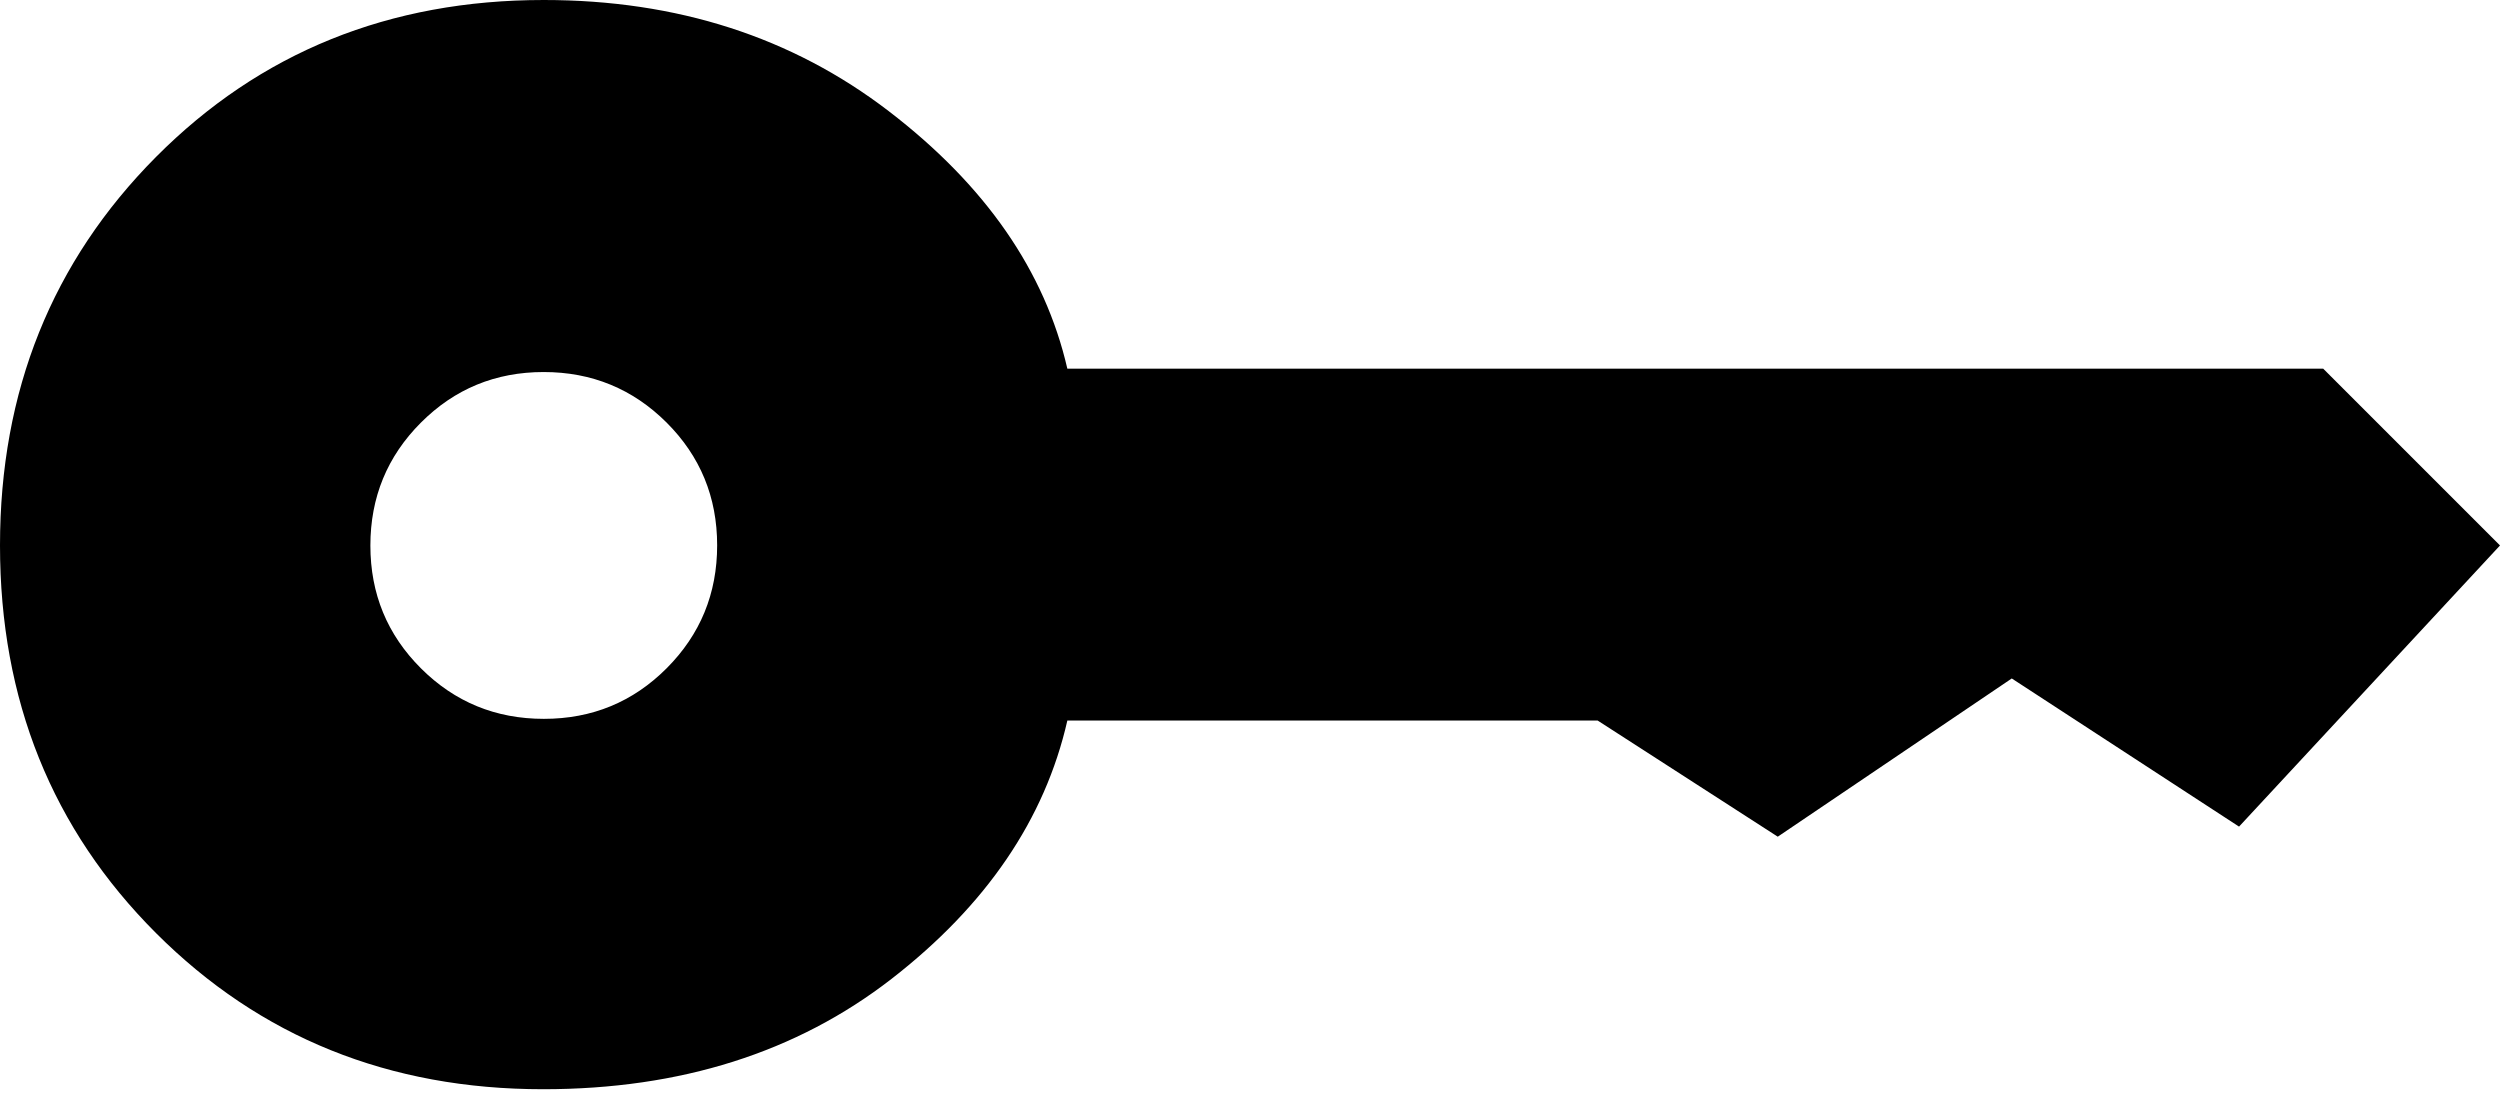 <svg width="65" height="29" viewBox="0 0 65 29" fill="none" xmlns="http://www.w3.org/2000/svg">
<path d="M14.141 18.69C15.394 18.69 16.458 18.252 17.333 17.375C18.209 16.497 18.646 15.432 18.646 14.179C18.646 12.926 18.208 11.862 17.331 10.986C16.453 10.111 15.388 9.673 14.135 9.673C12.882 9.673 11.818 10.112 10.943 10.989C10.067 11.866 9.63 12.931 9.63 14.184C9.63 15.438 10.068 16.502 10.945 17.377C11.823 18.253 12.888 18.69 14.141 18.69ZM14.12 28.32C10.117 28.32 6.763 26.967 4.058 24.262C1.353 21.557 0 18.197 0 14.182C0 10.167 1.353 6.8 4.058 4.079C6.763 1.36 10.123 0 14.138 0C17.604 0 20.593 0.963 23.106 2.889C25.619 4.815 27.167 7.047 27.751 9.586L60.404 9.586L65 14.182L58.215 21.492L52.306 17.64L46.222 21.754L41.539 18.734L27.751 18.734C27.167 21.302 25.642 23.541 23.177 25.453C20.711 27.364 17.692 28.32 14.12 28.32Z" fill="black"/>
</svg>

